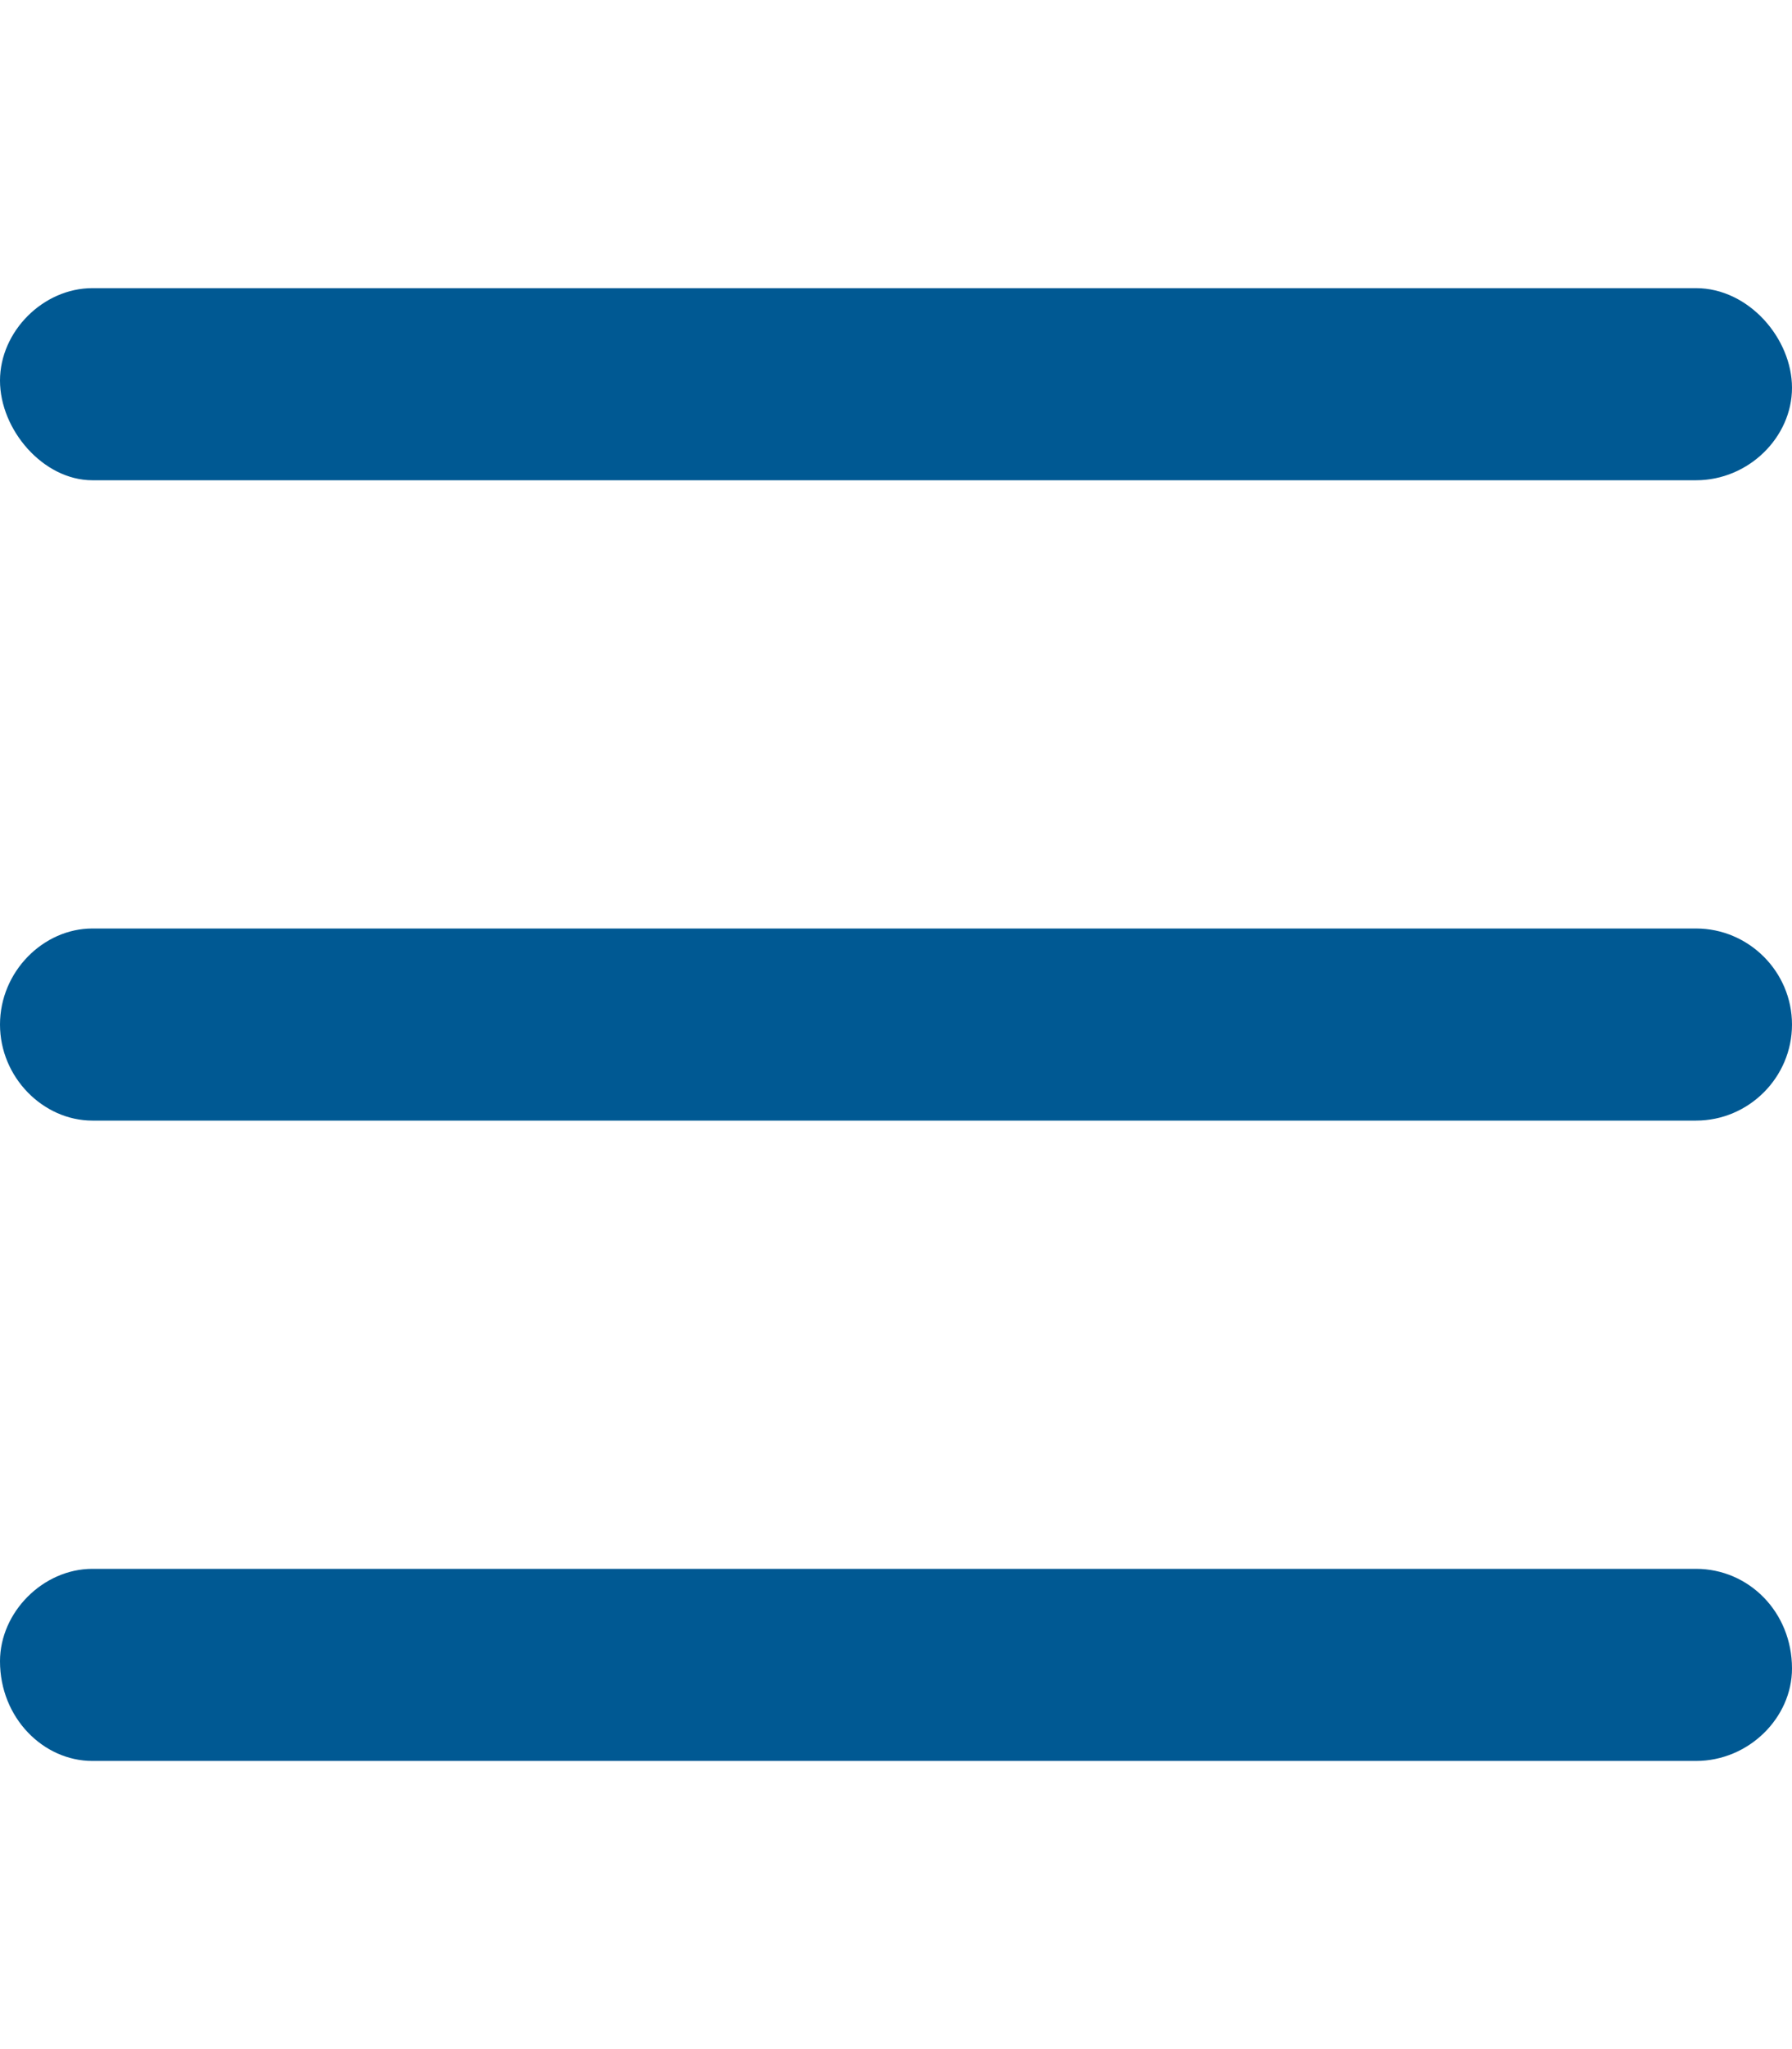 <svg xmlns="http://www.w3.org/2000/svg" viewBox="0 0 448 512"><!--! Font Awesome Pro 6.0.0-alpha3 by @fontawesome - https://fontawesome.com License - https://fontawesome.com/license (Commercial License) --><path fill="#005993" d="M424 392H23.1C10.8 392 0 402.8 0 415.1C0 429.2 10.8 440 23.1 440H424c13.2 0 24-10.8 24-23.1C448 402.8 437.2 392 424 392zM424 72H23.1C10.8 72 0 82.8 0 95.1S10.8 120 23.1 120H424c13.2 0 24-10.8 24-23.1S437.2 72 424 72zM424 232H23.1C10.8 232 0 242.8 0 256c0 13.2 10.8 24 23.1 24H424C437.2 280 448 269.2 448 256S437.2 232 424 232z"/></svg>